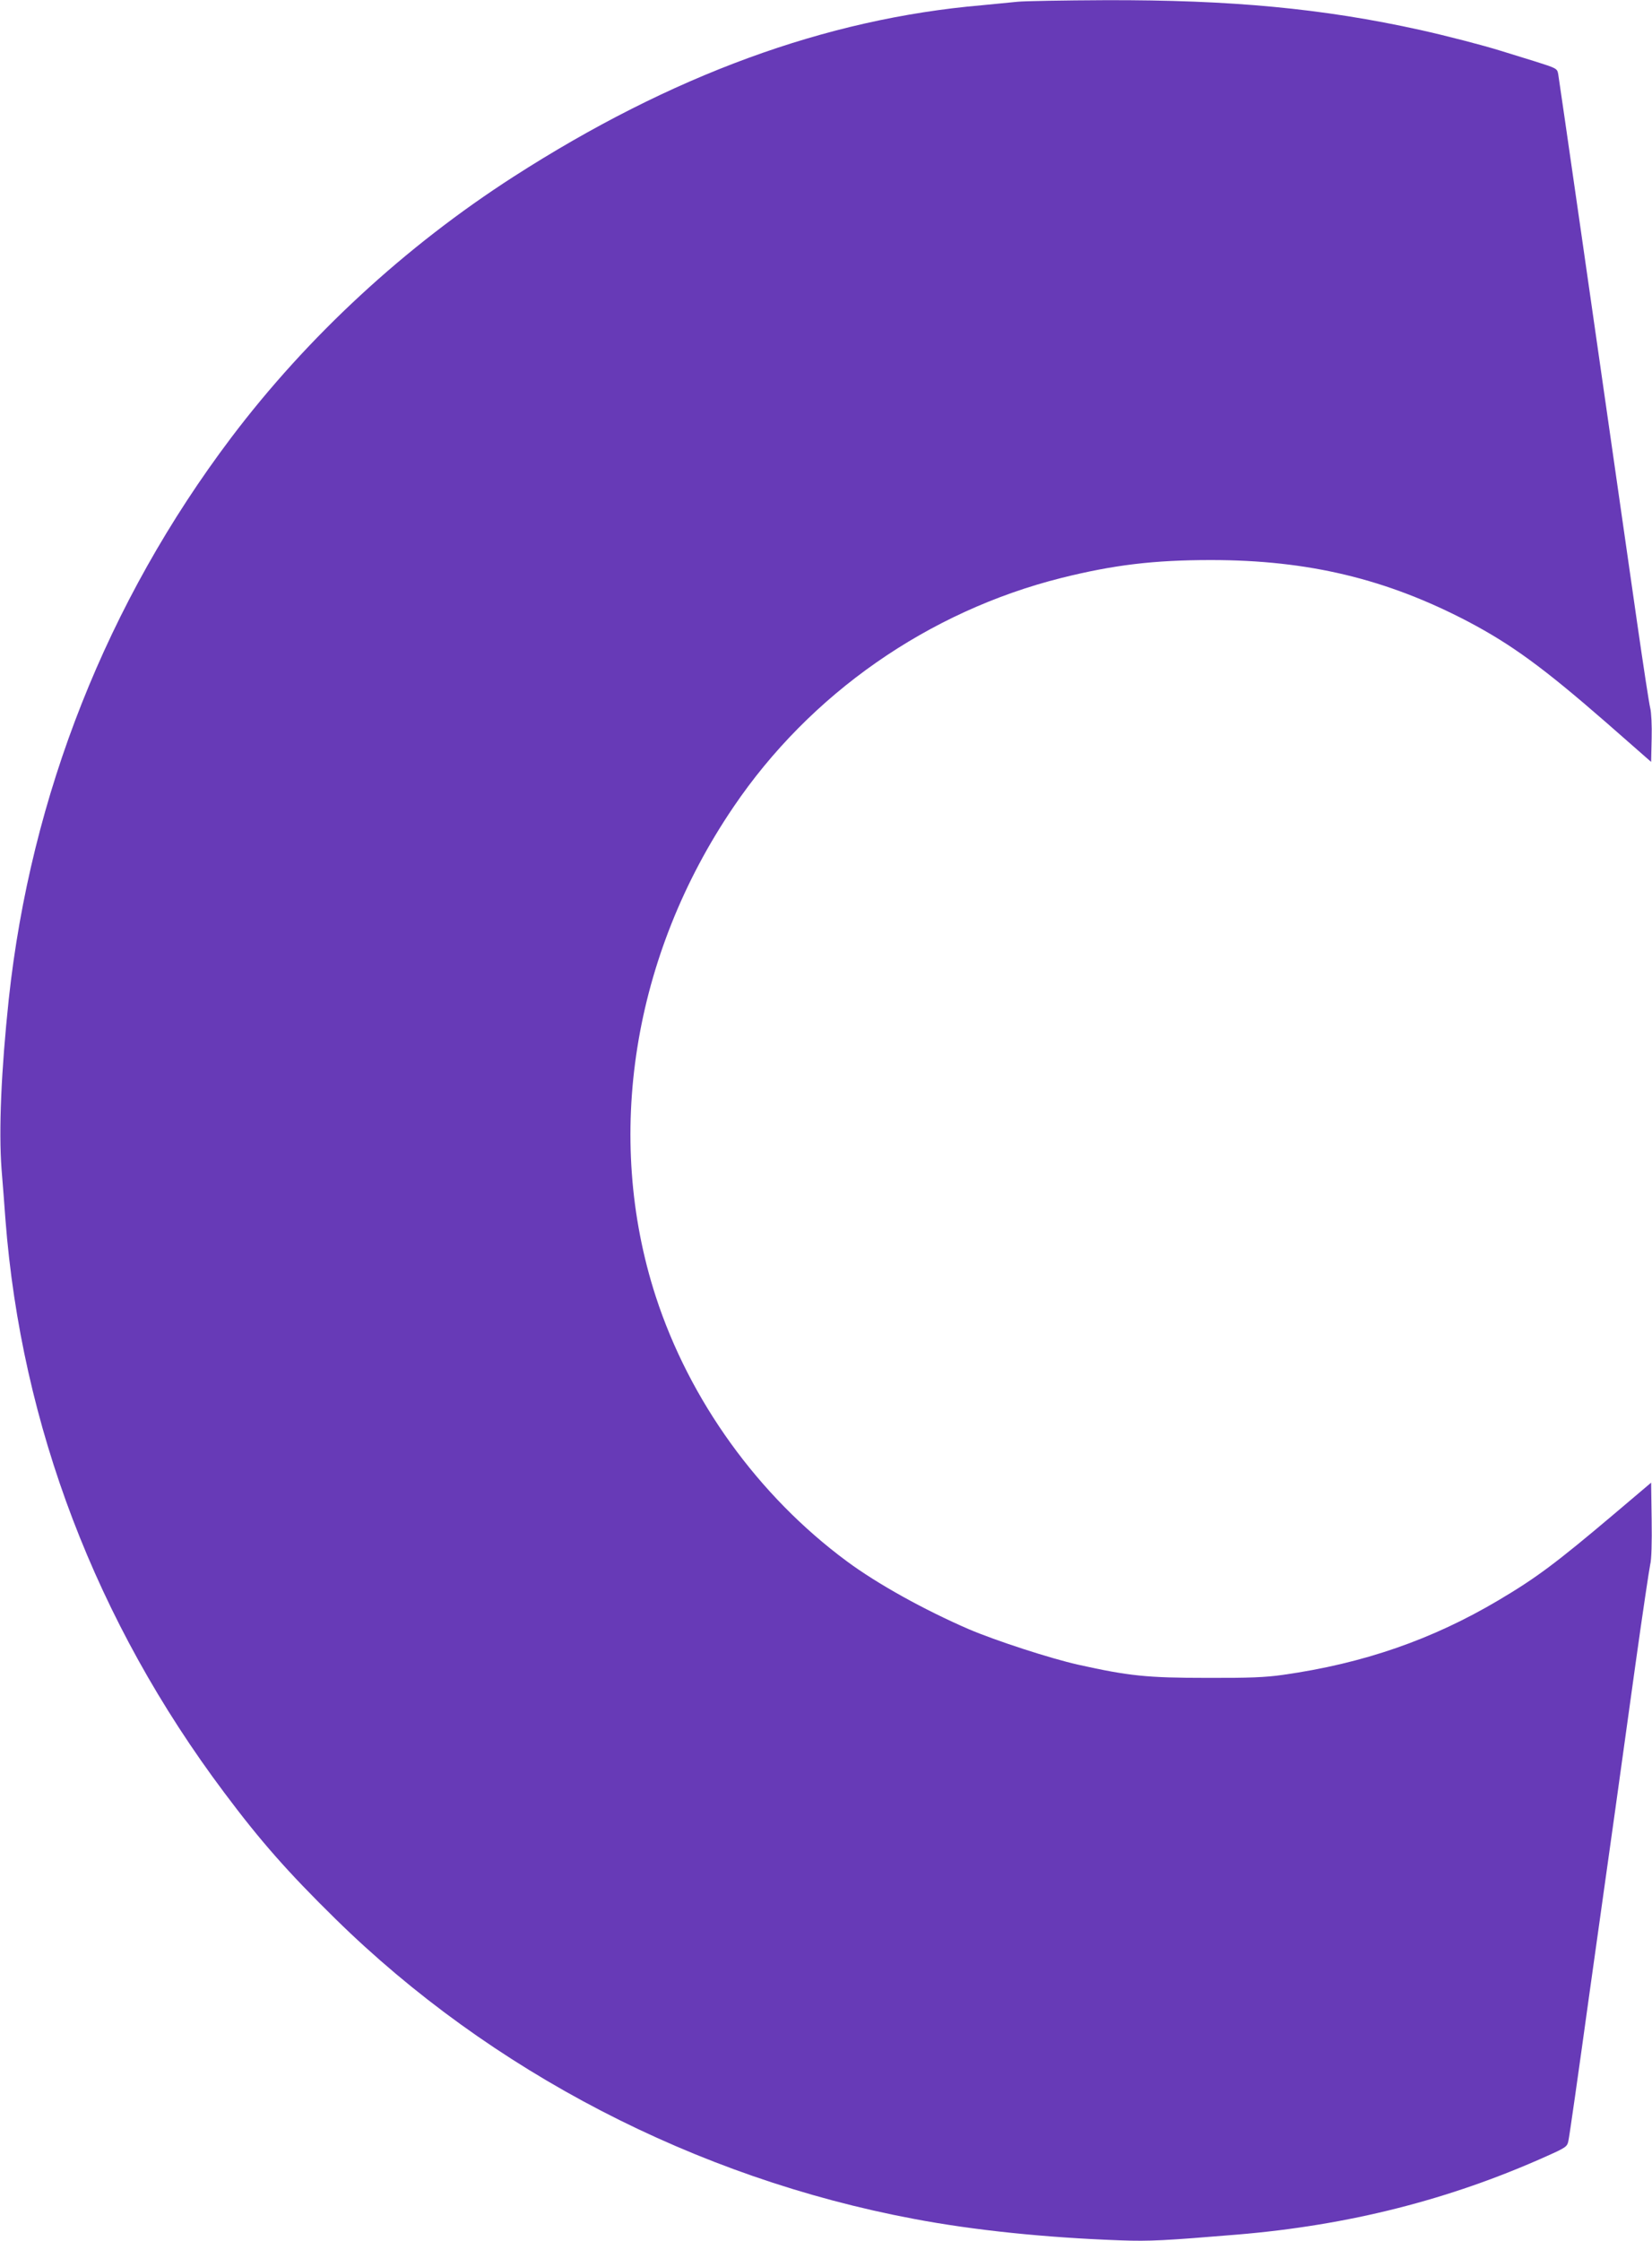 <?xml version="1.0" standalone="no"?>
<!DOCTYPE svg PUBLIC "-//W3C//DTD SVG 20010904//EN"
 "http://www.w3.org/TR/2001/REC-SVG-20010904/DTD/svg10.dtd">
<svg version="1.0" xmlns="http://www.w3.org/2000/svg"
 width="944pt" height="1280pt" viewBox="0 0 944 1280"
 preserveAspectRatio="xMidYMid meet">
<g transform="translate(0,1280) scale(0.1,-0.1)"
fill="#673ab7" stroke="none">
<path d="M5815 12790 c-38 -4 -131 -13 -205 -20 -892 -77 -1774 -400 -2675
-979 -622 -400 -1178 -914 -1614 -1491 -708 -938 -1145 -2040 -1271 -3208 -43
-406 -58 -748 -41 -972 7 -85 17 -213 22 -285 91 -1180 519 -2300 1250 -3274
207 -277 366 -457 635 -721 889 -873 2060 -1480 3304 -1714 347 -66 761 -108
1185 -123 164 -6 254 -1 665 33 636 53 1213 199 1766 447 112 50 119 55 126
87 5 19 58 391 118 825 61 435 129 918 151 1075 22 157 73 526 114 820 41 294
80 553 85 575 7 24 10 127 8 253 l-3 213 -215 -182 c-328 -277 -440 -361 -656
-489 -379 -225 -773 -362 -1234 -427 -99 -14 -190 -18 -435 -17 -341 0 -445
11 -733 75 -161 36 -471 137 -626 203 -256 111 -523 259 -697 388 -506 374
-899 919 -1092 1513 -296 913 -132 1947 444 2795 438 647 1113 1118 1875 1309
297 74 526 102 854 102 556 0 1004 -108 1470 -352 248 -131 429 -263 786 -574
l259 -227 3 134 c2 73 -2 151 -8 173 -6 22 -40 245 -76 495 -245 1711 -445
3100 -450 3127 -6 32 -8 33 -138 74 -72 22 -158 49 -191 59 -99 31 -311 86
-460 119 -557 123 -1079 172 -1798 170 -238 -1 -463 -5 -502 -9z"/>
</g>
</svg>
